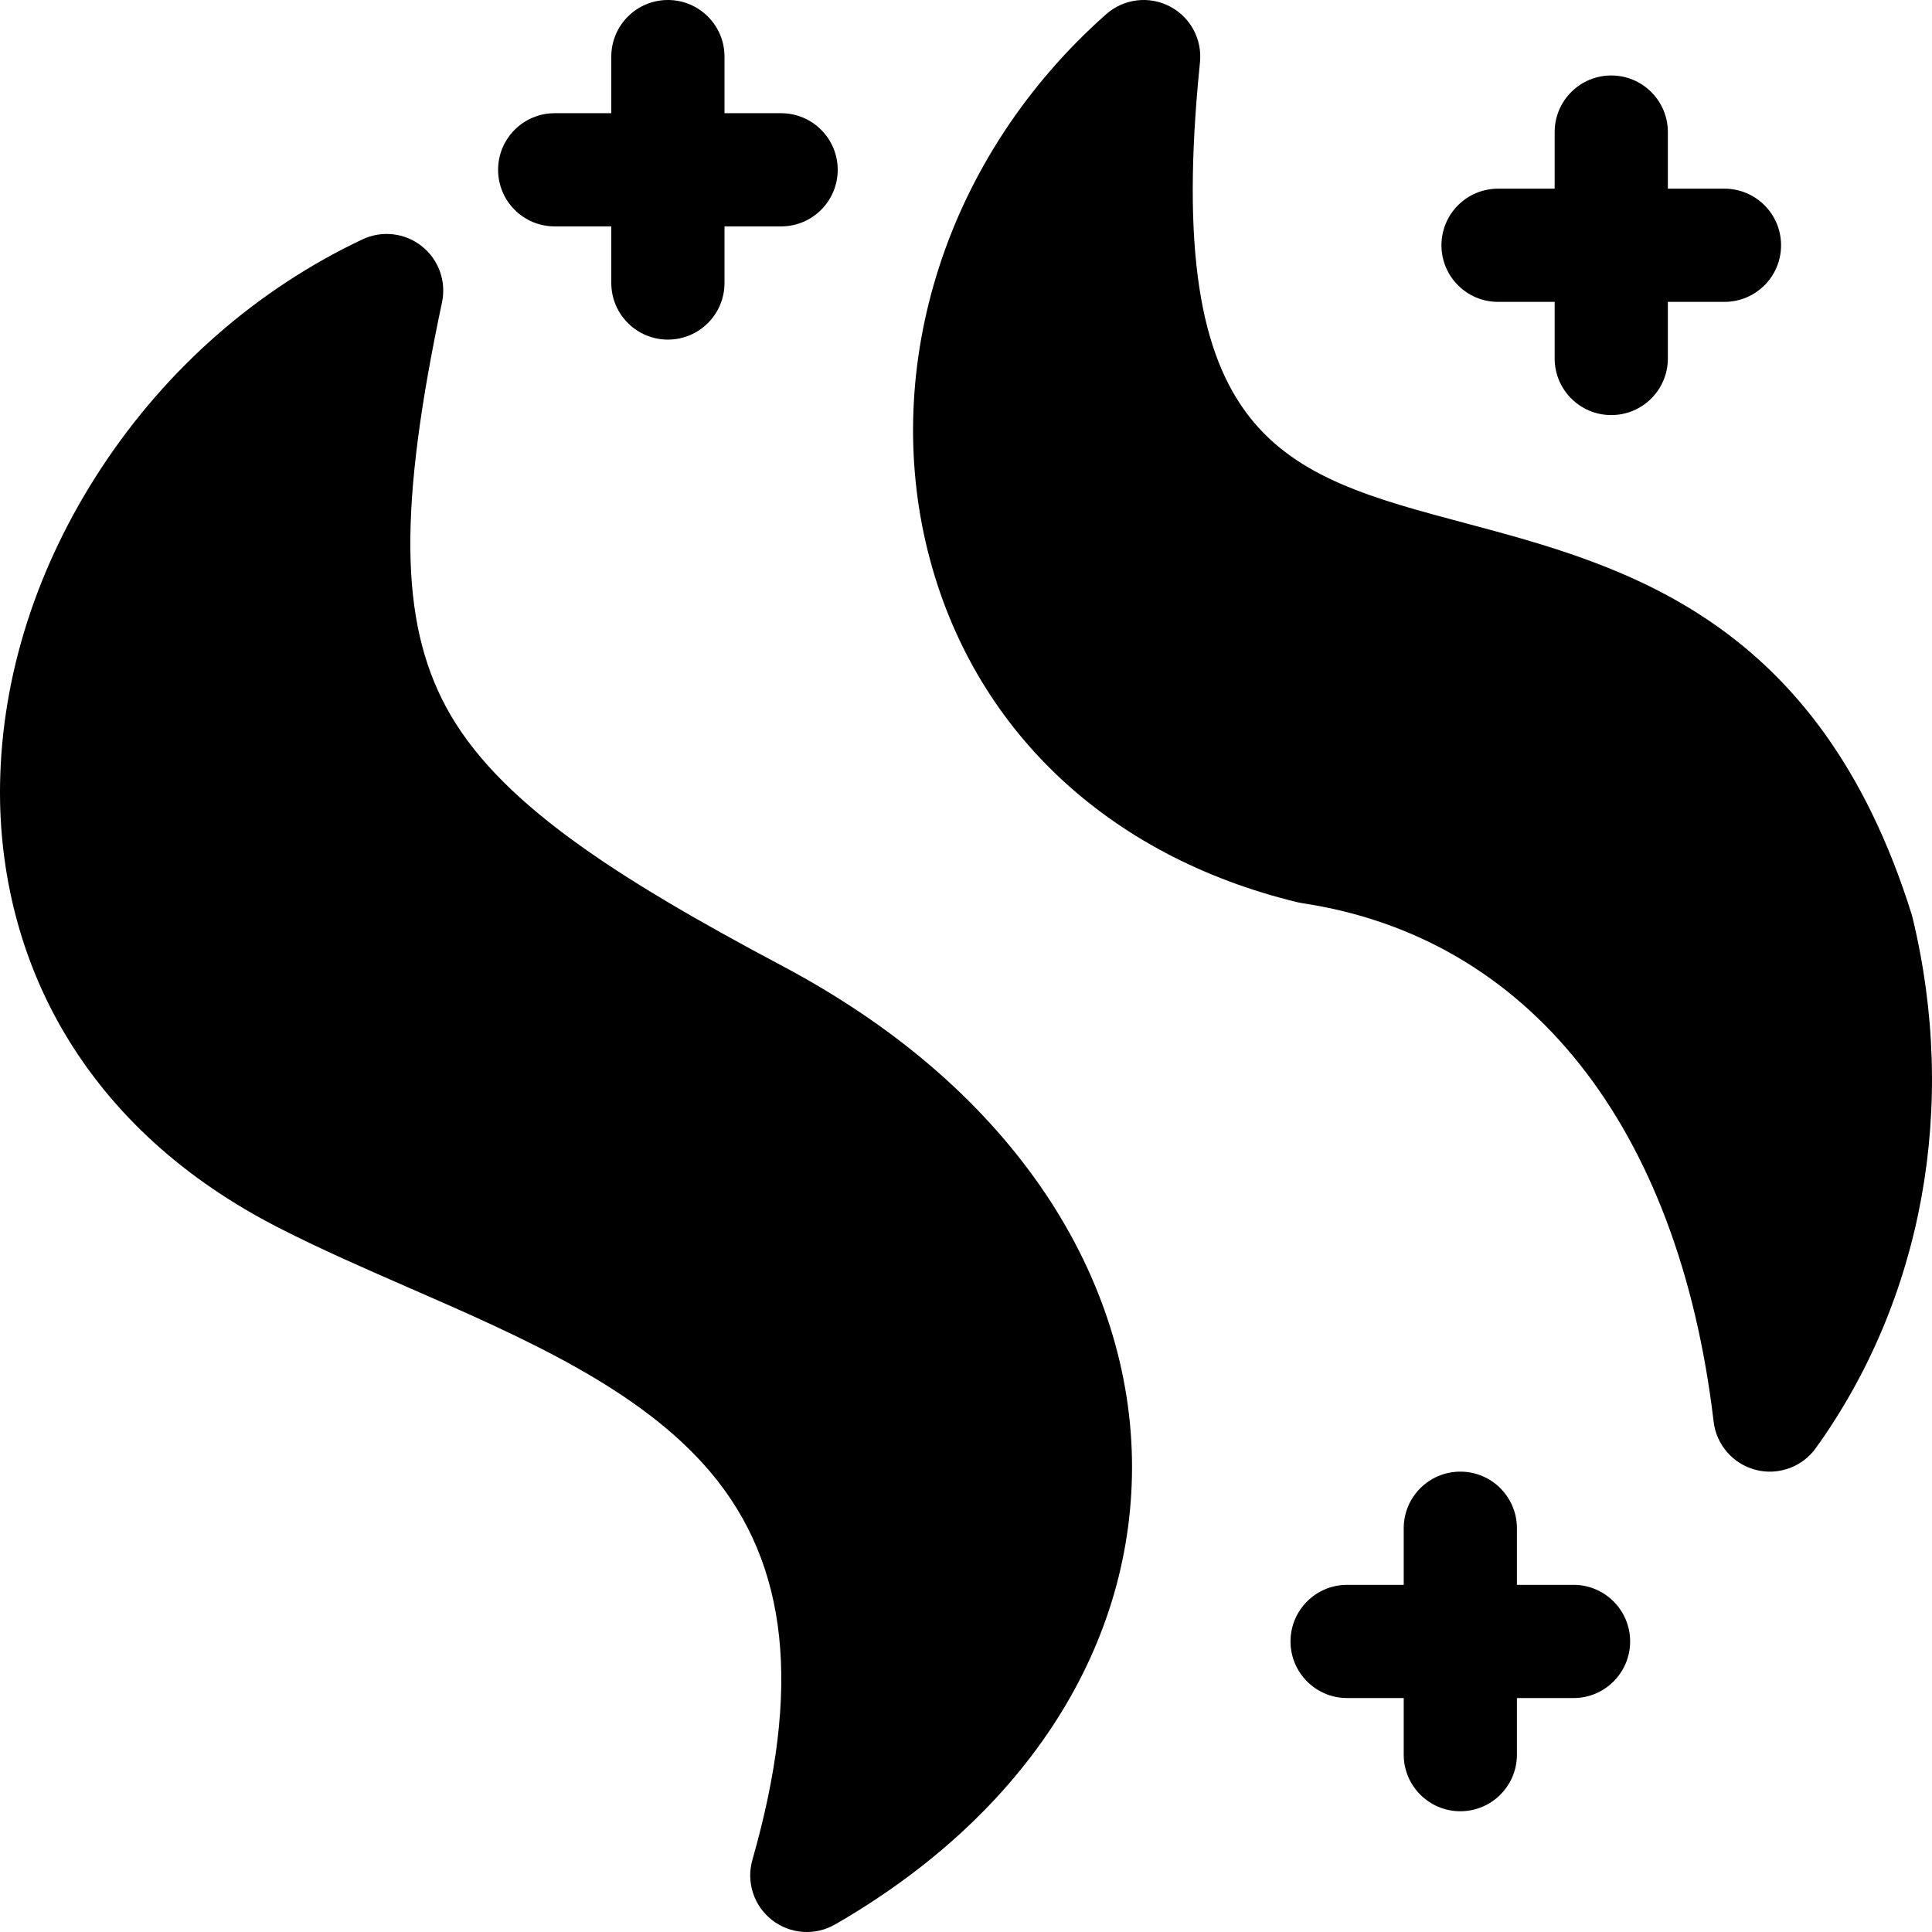 <svg id="Capa_1" enable-background="new 0 0 512 512" height="512" viewBox="0 0 512 512" width="512" xmlns="http://www.w3.org/2000/svg"><g><path d="m506.829 243.122c-.078-.322-.167-.642-.266-.958-24.635-78.552-76.584-92.41-118.327-103.545-48.466-12.93-80.485-21.471-70.23-122.098.626-6.146-2.581-12.049-8.079-14.868-5.498-2.821-12.163-1.979-16.789 2.118-20.786 18.407-36.114 41.639-44.327 67.182-7.971 24.788-8.997 50.71-2.967 74.963 11.68 46.978 47.395 80.941 97.989 93.185.428.104.86.188 1.295.254 60.028 9.035 99.758 59.118 109.003 137.405.726 6.146 5.15 11.215 11.142 12.764 5.894 1.547 12.321-.714 15.932-5.763 28.375-39.446 37.715-90.707 25.624-140.639z"/><path d="m207.35 256.004c-45.184-23.996-75.865-43.866-89.19-68.739-12.235-22.839-12.521-52.882-1.02-107.155 1.181-5.575-.899-11.339-5.369-14.874-4.471-3.537-10.558-4.234-15.711-1.799-27.852 13.155-51.762 34.074-69.145 60.495-17.145 26.059-26.447 55.074-26.899 83.909-.372 23.726 5.56 46.58 17.152 66.093 12.714 21.4 31.809 38.718 56.753 51.47 11.075 5.661 23.067 10.896 34.664 15.959 30.062 13.124 61.147 26.694 79.801 48.892 20.52 24.419 24.017 57.03 11.006 102.63-1.676 5.874.377 12.177 5.19 15.938 4.825 3.769 11.442 4.218 16.719 1.178 50.843-29.274 79.521-74.233 78.68-123.35-.43-25.109-8.855-50.154-24.367-72.427-16.105-23.129-39.073-42.717-68.264-58.22z"/><path d="m417 420h-15v-15c0-8.284-6.716-15-15-15s-15 6.716-15 15v15h-15c-8.284 0-15 6.716-15 15s6.716 15 15 15h15v15c0 8.284 6.716 15 15 15s15-6.716 15-15v-15h15c8.284 0 15-6.716 15-15s-6.716-15-15-15z"/><path d="m397 80h15v15c0 8.284 6.716 15 15 15s15-6.716 15-15v-15h15c8.284 0 15-6.716 15-15s-6.716-15-15-15h-15v-15c0-8.284-6.716-15-15-15s-15 6.716-15 15v15h-15c-8.284 0-15 6.716-15 15s6.716 15 15 15z"/><path d="m147 60h15v15c0 8.284 6.716 15 15 15s15-6.716 15-15v-15h15c8.284 0 15-6.716 15-15s-6.716-15-15-15h-15v-15c0-8.284-6.716-15-15-15s-15 6.716-15 15v15h-15c-8.284 0-15 6.716-15 15s6.716 15 15 15z"/></g></svg>